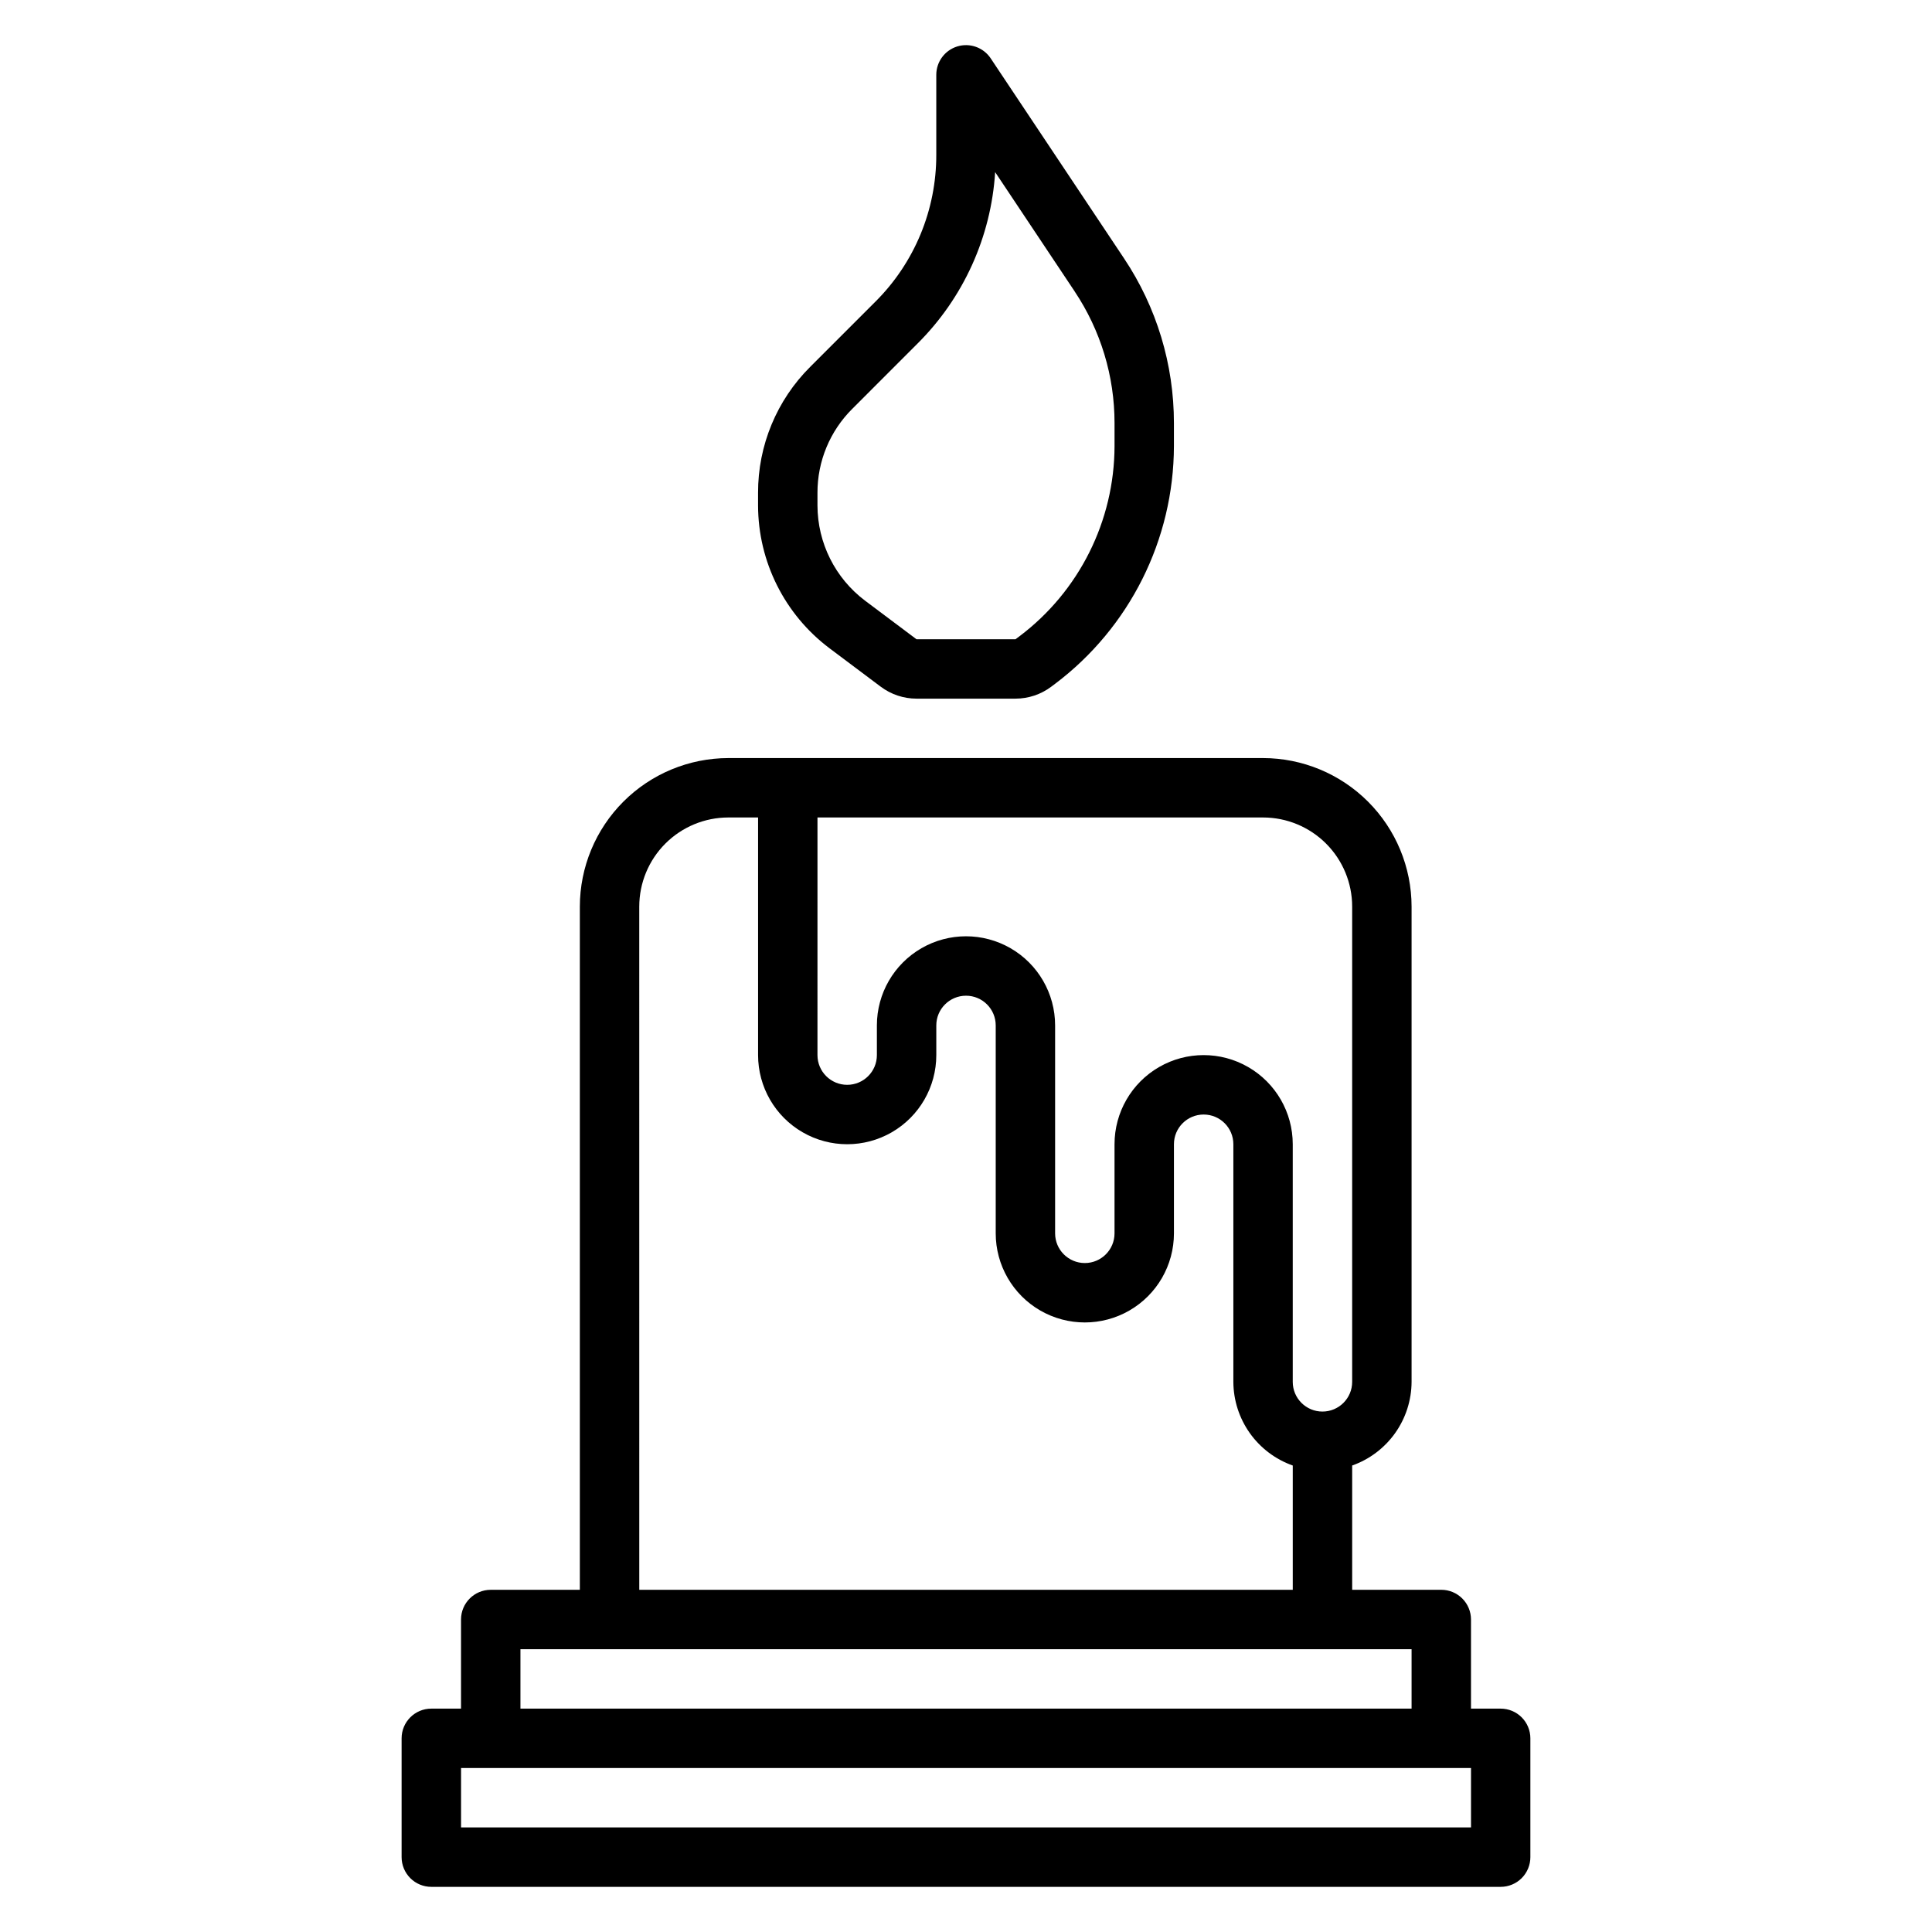 <?xml version="1.0" encoding="UTF-8"?>
<!-- The Best Svg Icon site in the world: iconSvg.co, Visit us! https://iconsvg.co -->
<svg fill="#000000" width="800px" height="800px" version="1.1" viewBox="144 144 512 512" xmlns="http://www.w3.org/2000/svg">
 <g>
  <path d="m541.7 596.8h-7.871v-23.617c0-2.09-0.832-4.09-2.309-5.566-1.477-1.477-3.477-2.305-5.566-2.305h-23.613v-32.938c4.586-1.621 8.562-4.625 11.383-8.59 2.816-3.969 4.34-8.711 4.359-13.578v-125.95c-0.012-10.434-4.164-20.438-11.543-27.816s-17.383-11.531-27.816-11.543h-141.7c-10.438 0.012-20.441 4.164-27.82 11.543s-11.527 17.383-11.539 27.816v181.06h-23.617c-4.348 0-7.871 3.523-7.871 7.871v23.617h-7.875c-4.348 0-7.871 3.523-7.871 7.871v31.488c0 2.086 0.828 4.09 2.305 5.566 1.477 1.477 3.481 2.305 5.566 2.305h283.39c2.086 0 4.09-0.828 5.566-2.305 1.477-1.477 2.305-3.481 2.305-5.566v-31.488c0-2.09-0.828-4.09-2.305-5.566-1.477-1.477-3.481-2.305-5.566-2.305zm-181.06-236.16h118.08c6.262 0 12.27 2.488 16.699 6.918 4.43 4.43 6.918 10.438 6.918 16.699v125.95c0 4.348-3.527 7.871-7.875 7.871-4.348 0-7.871-3.523-7.871-7.871v-62.977c0-8.438-4.5-16.234-11.809-20.453-7.305-4.219-16.309-4.219-23.613 0-7.309 4.219-11.809 12.016-11.809 20.453v23.617c0 4.348-3.523 7.871-7.871 7.871-4.348 0-7.875-3.523-7.875-7.871v-55.105c0-8.438-4.5-16.234-11.809-20.453-7.305-4.219-16.309-4.219-23.613 0-7.309 4.219-11.809 12.016-11.809 20.453v7.871c0 4.348-3.523 7.875-7.871 7.875-4.348 0-7.875-3.527-7.875-7.875zm-47.23 23.617c0-6.262 2.488-12.27 6.918-16.699 4.43-4.43 10.434-6.918 16.699-6.918h7.871v62.977c0 8.438 4.5 16.234 11.809 20.453 7.305 4.219 16.309 4.219 23.617 0 7.305-4.219 11.805-12.016 11.805-20.453v-7.871c0-4.348 3.527-7.871 7.875-7.871s7.871 3.523 7.871 7.871v55.105c0 8.438 4.5 16.234 11.809 20.453 7.305 4.215 16.309 4.215 23.613 0 7.309-4.219 11.809-12.016 11.809-20.453v-23.617c0-4.348 3.527-7.871 7.875-7.871 4.348 0 7.871 3.523 7.871 7.871v62.977c0.02 4.867 1.543 9.609 4.359 13.578 2.82 3.965 6.797 6.969 11.383 8.59v32.938h-173.18zm-31.488 196.8h236.16v15.742l-236.16 0.004zm251.91 47.23-267.65 0.004v-15.746h267.65z"/>
  <path d="m363.79 315.77 13.641 10.234v-0.004c2.727 2.043 6.039 3.148 9.445 3.148h26.246c3.406-0.004 6.719-1.105 9.445-3.148l1.047-0.785c19.773-14.91 31.426-38.215 31.488-62.977v-6.102c0.012-15.543-4.59-30.742-13.223-43.664l-35.332-53.004c-1.922-2.887-5.512-4.172-8.832-3.168-3.32 1.008-5.59 4.066-5.59 7.535v21.152c0.035 14.621-5.773 28.648-16.137 38.961l-17.254 17.254c-8.891 8.836-13.875 20.867-13.84 33.402v3.375c0.035 14.859 7.027 28.844 18.895 37.789zm-3.152-41.164c-0.023-8.355 3.301-16.375 9.227-22.262l17.254-17.262 0.004-0.004c12.195-12.121 19.523-28.297 20.602-45.461l21.059 31.59-0.004 0.004c6.91 10.336 10.594 22.492 10.582 34.926v6.102c-0.047 19.812-9.371 38.457-25.191 50.379l-1.055 0.789h-26.238l-13.641-10.234c-7.91-5.965-12.57-15.285-12.598-25.191z"/>
 </g>
</svg>